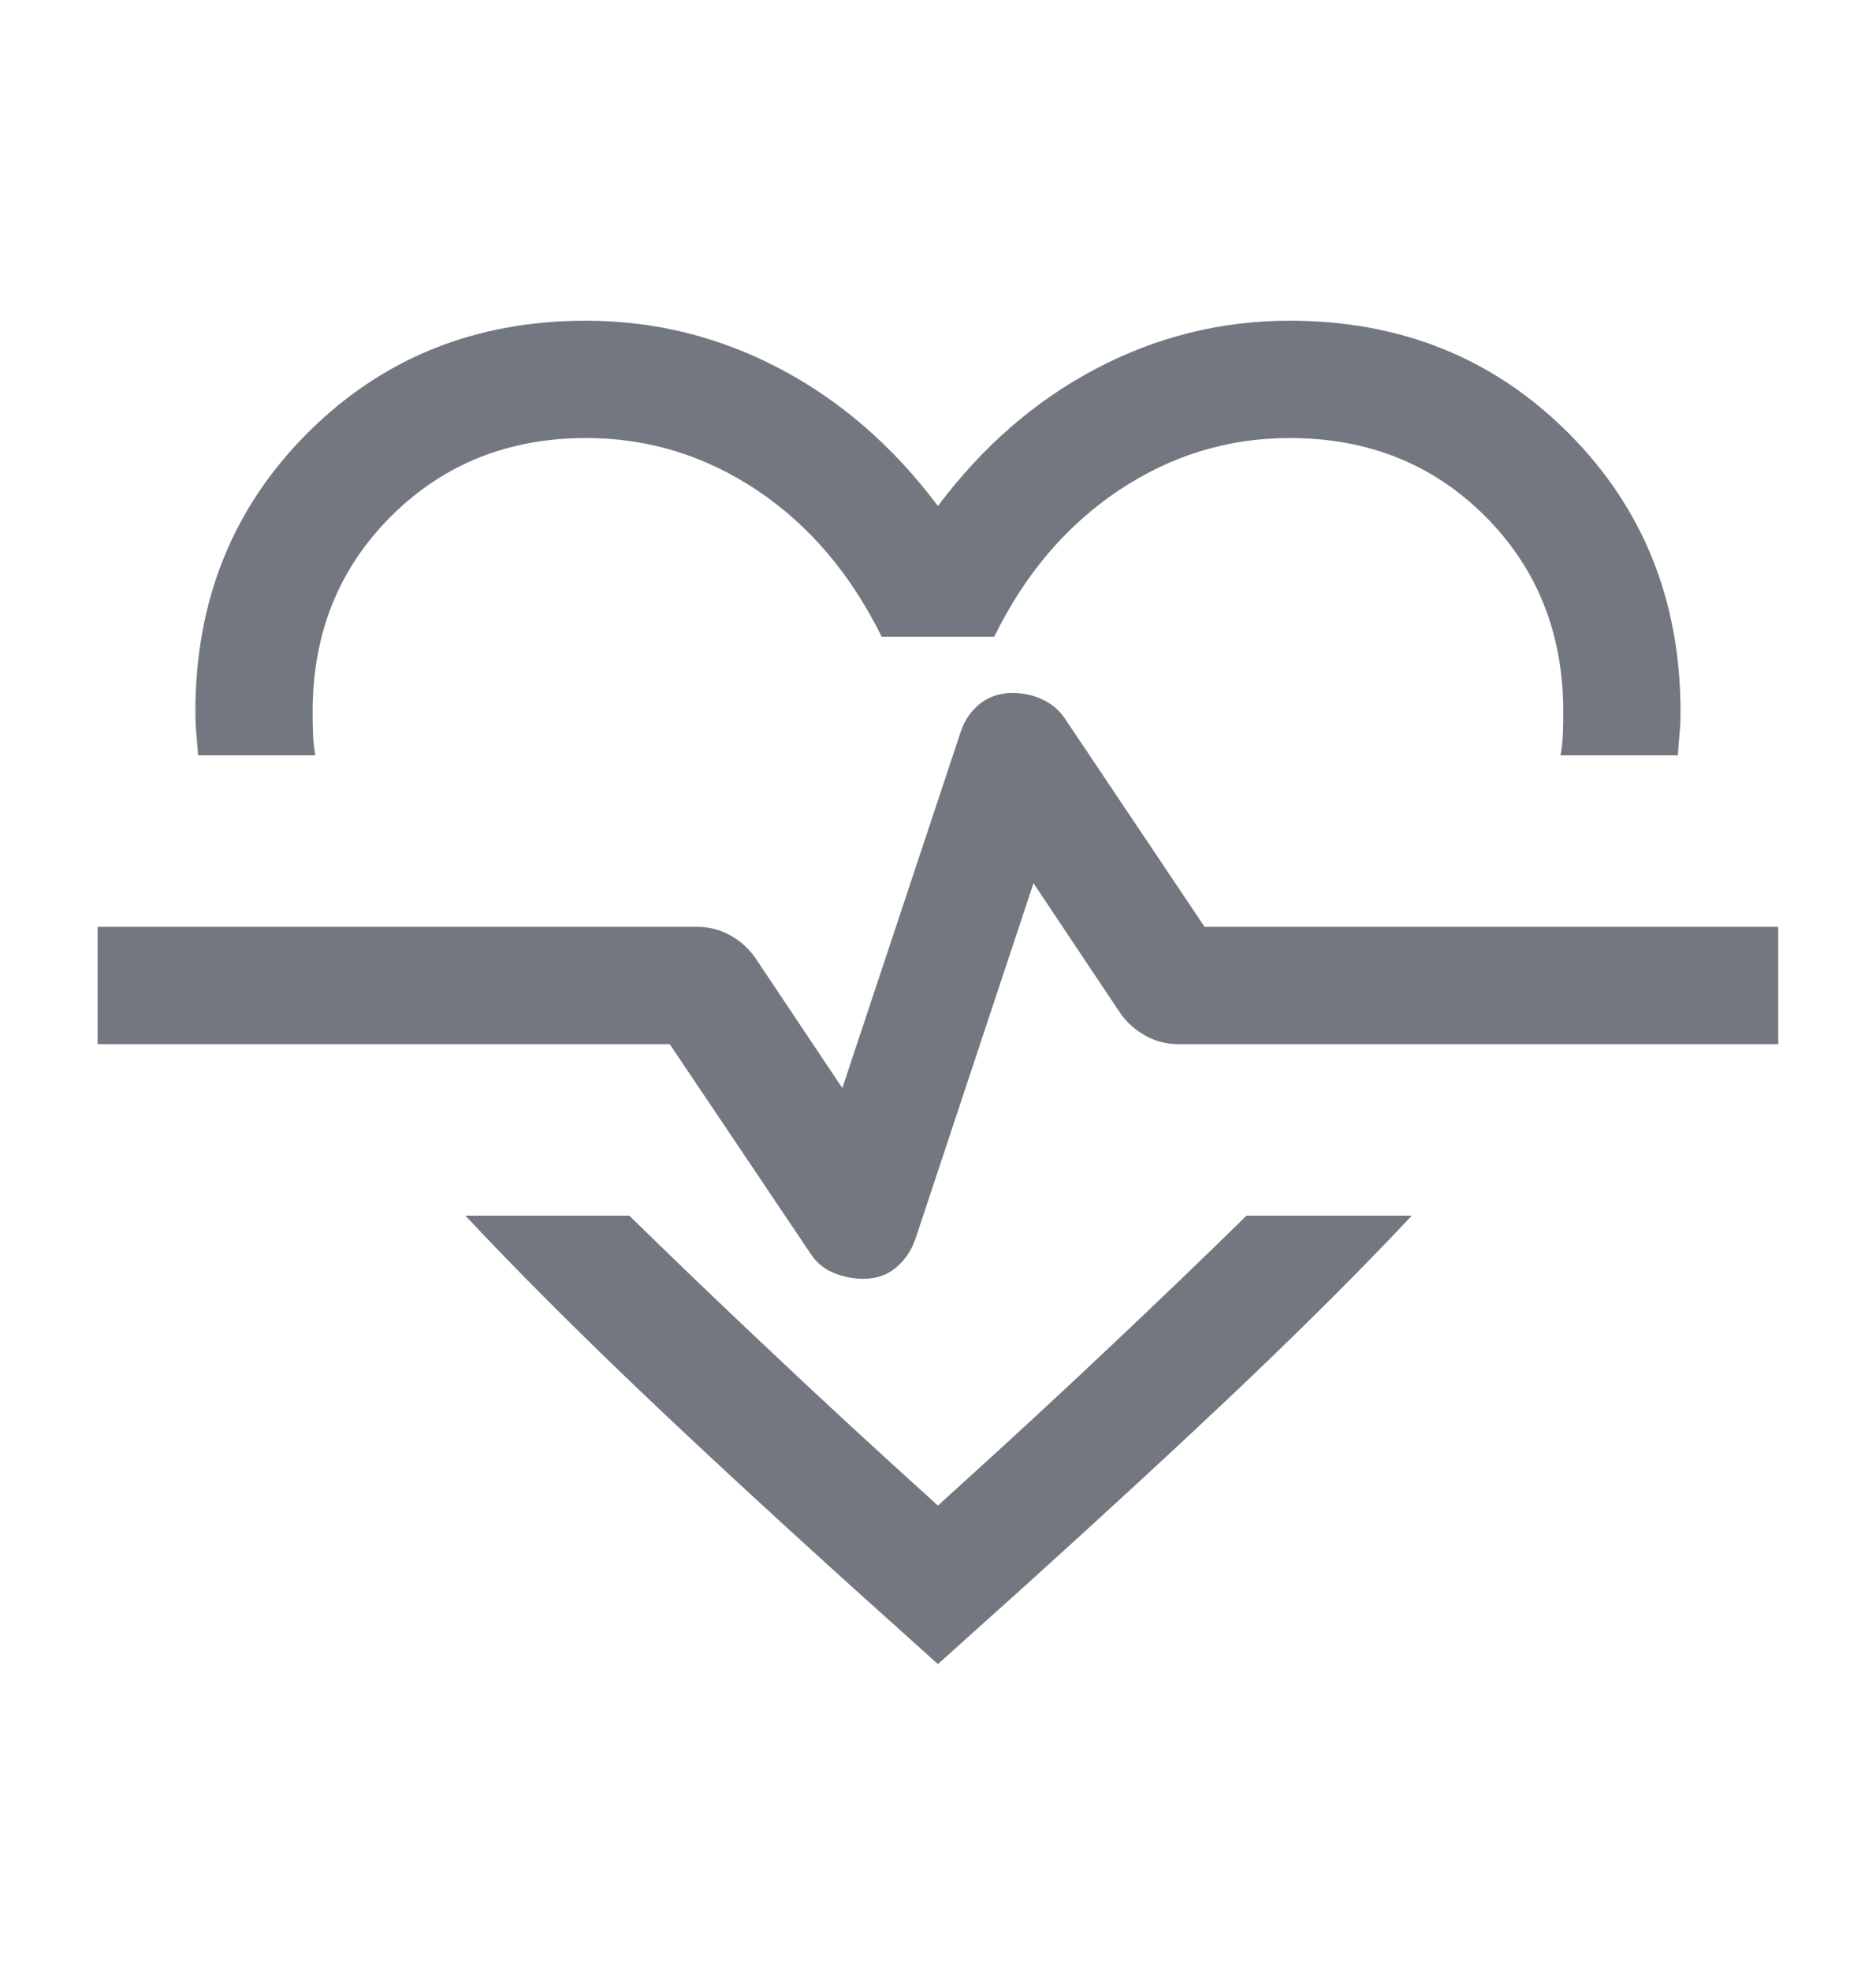 <?xml version="1.0" encoding="UTF-8"?> <svg xmlns="http://www.w3.org/2000/svg" width="20" height="21" viewBox="0 0 20 21" fill="none"><mask id="mask0_1388_2242" style="mask-type:alpha" maskUnits="userSpaceOnUse" x="0" y="0" width="20" height="21"><rect y="0.5" width="20" height="20" fill="#D9D9D9"></rect></mask><g mask="url(#mask0_1388_2242)"><path d="M6.249 3.417C6.977 3.417 7.664 3.587 8.312 3.927C8.959 4.267 9.522 4.755 9.999 5.391C10.477 4.755 11.039 4.267 11.687 3.927C12.334 3.587 13.022 3.417 13.749 3.417C14.932 3.417 15.922 3.815 16.72 4.613C17.517 5.41 17.916 6.401 17.916 7.583C17.916 7.663 17.913 7.741 17.906 7.815C17.899 7.89 17.892 7.968 17.887 8.048H16.637C16.651 7.968 16.659 7.89 16.662 7.815C16.665 7.741 16.666 7.663 16.666 7.583C16.666 6.75 16.388 6.055 15.833 5.5C15.277 4.944 14.583 4.667 13.749 4.667C13.091 4.667 12.483 4.853 11.925 5.226C11.367 5.6 10.925 6.119 10.599 6.785H9.4C9.069 6.114 8.625 5.593 8.07 5.223C7.514 4.852 6.907 4.667 6.249 4.667C5.421 4.667 4.728 4.944 4.17 5.5C3.612 6.055 3.333 6.75 3.333 7.583C3.333 7.663 3.334 7.741 3.337 7.815C3.339 7.89 3.348 7.968 3.361 8.048H2.112C2.106 7.968 2.1 7.89 2.093 7.815C2.086 7.741 2.083 7.663 2.083 7.583C2.083 6.401 2.481 5.41 3.279 4.613C4.077 3.815 5.067 3.417 6.249 3.417ZM4.961 12.952H6.709C7.154 13.388 7.645 13.86 8.184 14.367C8.722 14.876 9.327 15.434 9.999 16.041C10.671 15.434 11.277 14.876 11.815 14.367C12.353 13.86 12.845 13.388 13.289 12.952H15.051C14.539 13.498 13.944 14.092 13.268 14.736C12.591 15.379 11.808 16.101 10.919 16.904L9.999 17.73L9.08 16.904C8.191 16.101 7.41 15.379 6.737 14.736C6.065 14.092 5.473 13.498 4.961 12.952ZM9.208 13.625C9.34 13.625 9.454 13.586 9.548 13.509C9.643 13.431 9.712 13.331 9.757 13.207L11.018 9.41L11.94 10.79C12.009 10.89 12.099 10.971 12.208 11.033C12.317 11.094 12.435 11.125 12.563 11.125H18.958V9.875H12.842L11.357 7.662C11.295 7.569 11.214 7.499 11.114 7.453C11.014 7.406 10.906 7.383 10.791 7.383C10.659 7.383 10.544 7.422 10.446 7.499C10.349 7.577 10.281 7.677 10.241 7.801L8.98 11.593L8.055 10.21C7.986 10.109 7.897 10.028 7.788 9.967C7.679 9.906 7.56 9.875 7.432 9.875H1.041V11.125H7.14L8.634 13.346C8.696 13.444 8.778 13.515 8.881 13.559C8.983 13.603 9.092 13.625 9.208 13.625Z" fill="#737780"></path></g></svg> 